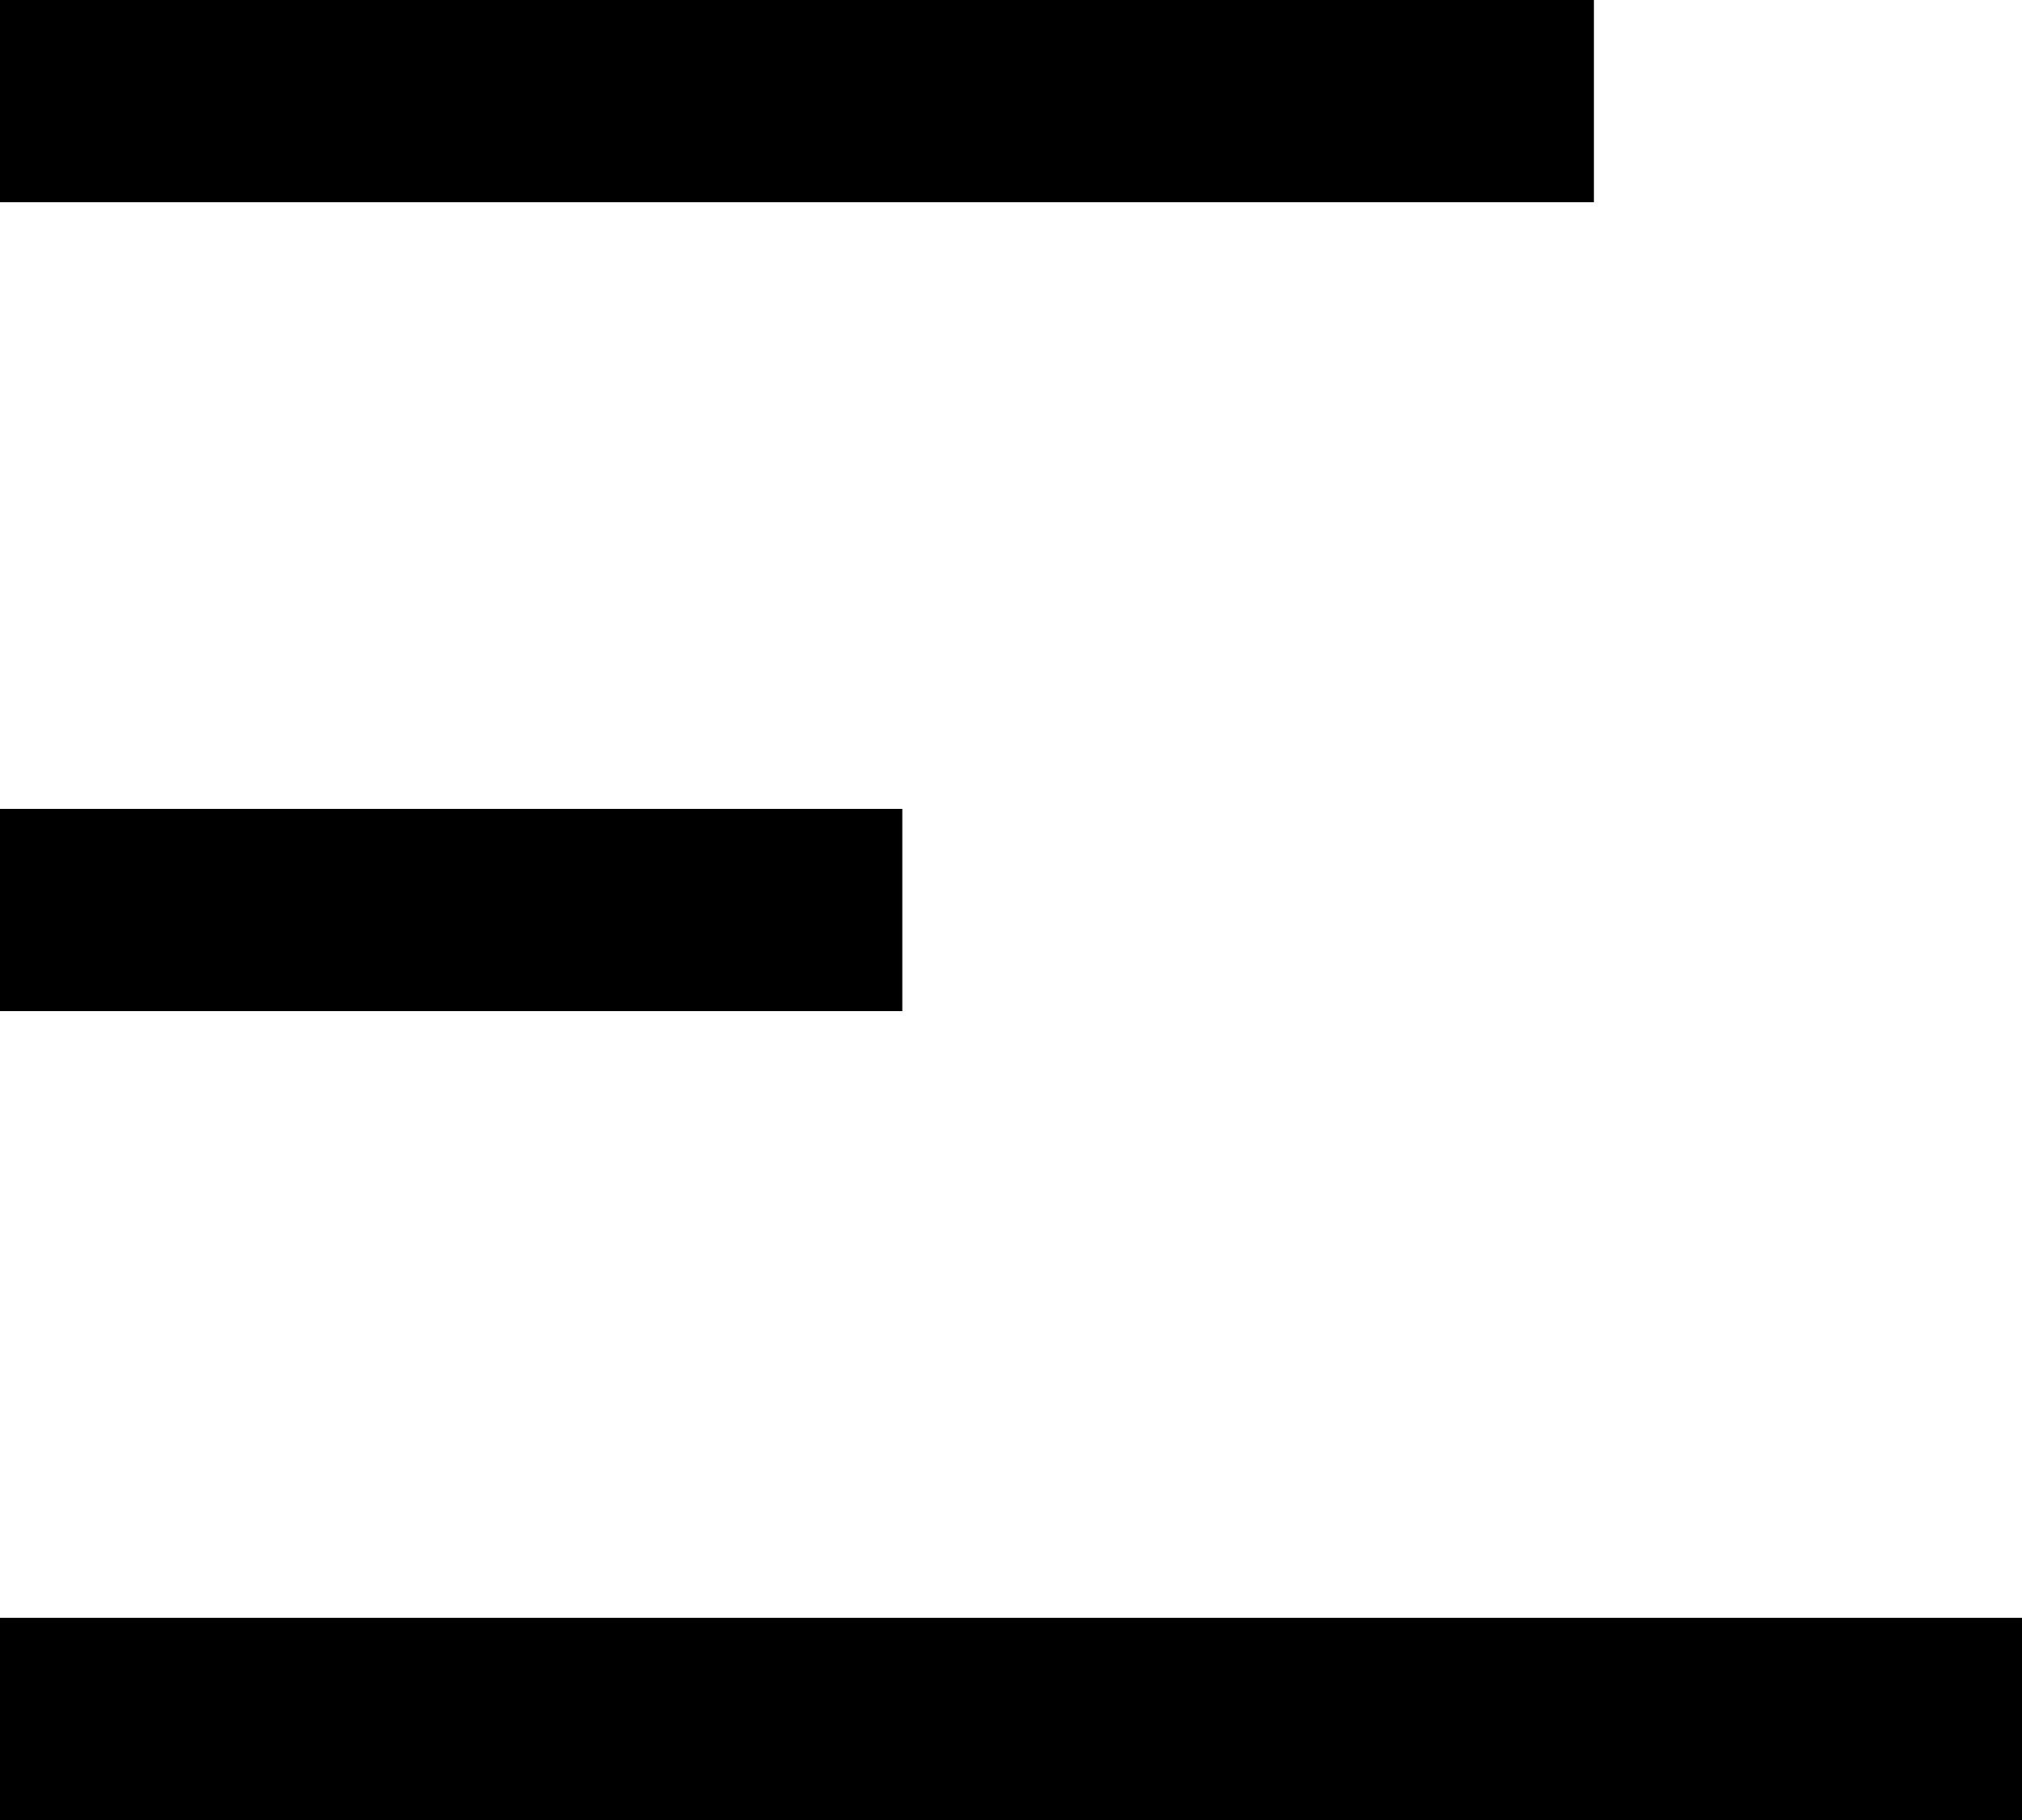 <?xml version="1.0" encoding="UTF-8"?> <svg xmlns="http://www.w3.org/2000/svg" width="60" height="54" viewBox="0 0 60 54" fill="none"> <path d="M47.297 0H9.26094e-05C0 4 0 2.5 9.26094e-05 6H47.297C47.297 2.5 47.297 3.5 47.297 0ZM0 24C0 28 0 27 0 30H26.775C26.775 27 26.775 28 26.775 24H0ZM0 48.001C0 51.499 0 51.999 0 54.001H60C60 51.499 60 51.999 60 48.001H0Z" fill="black"></path> </svg> 